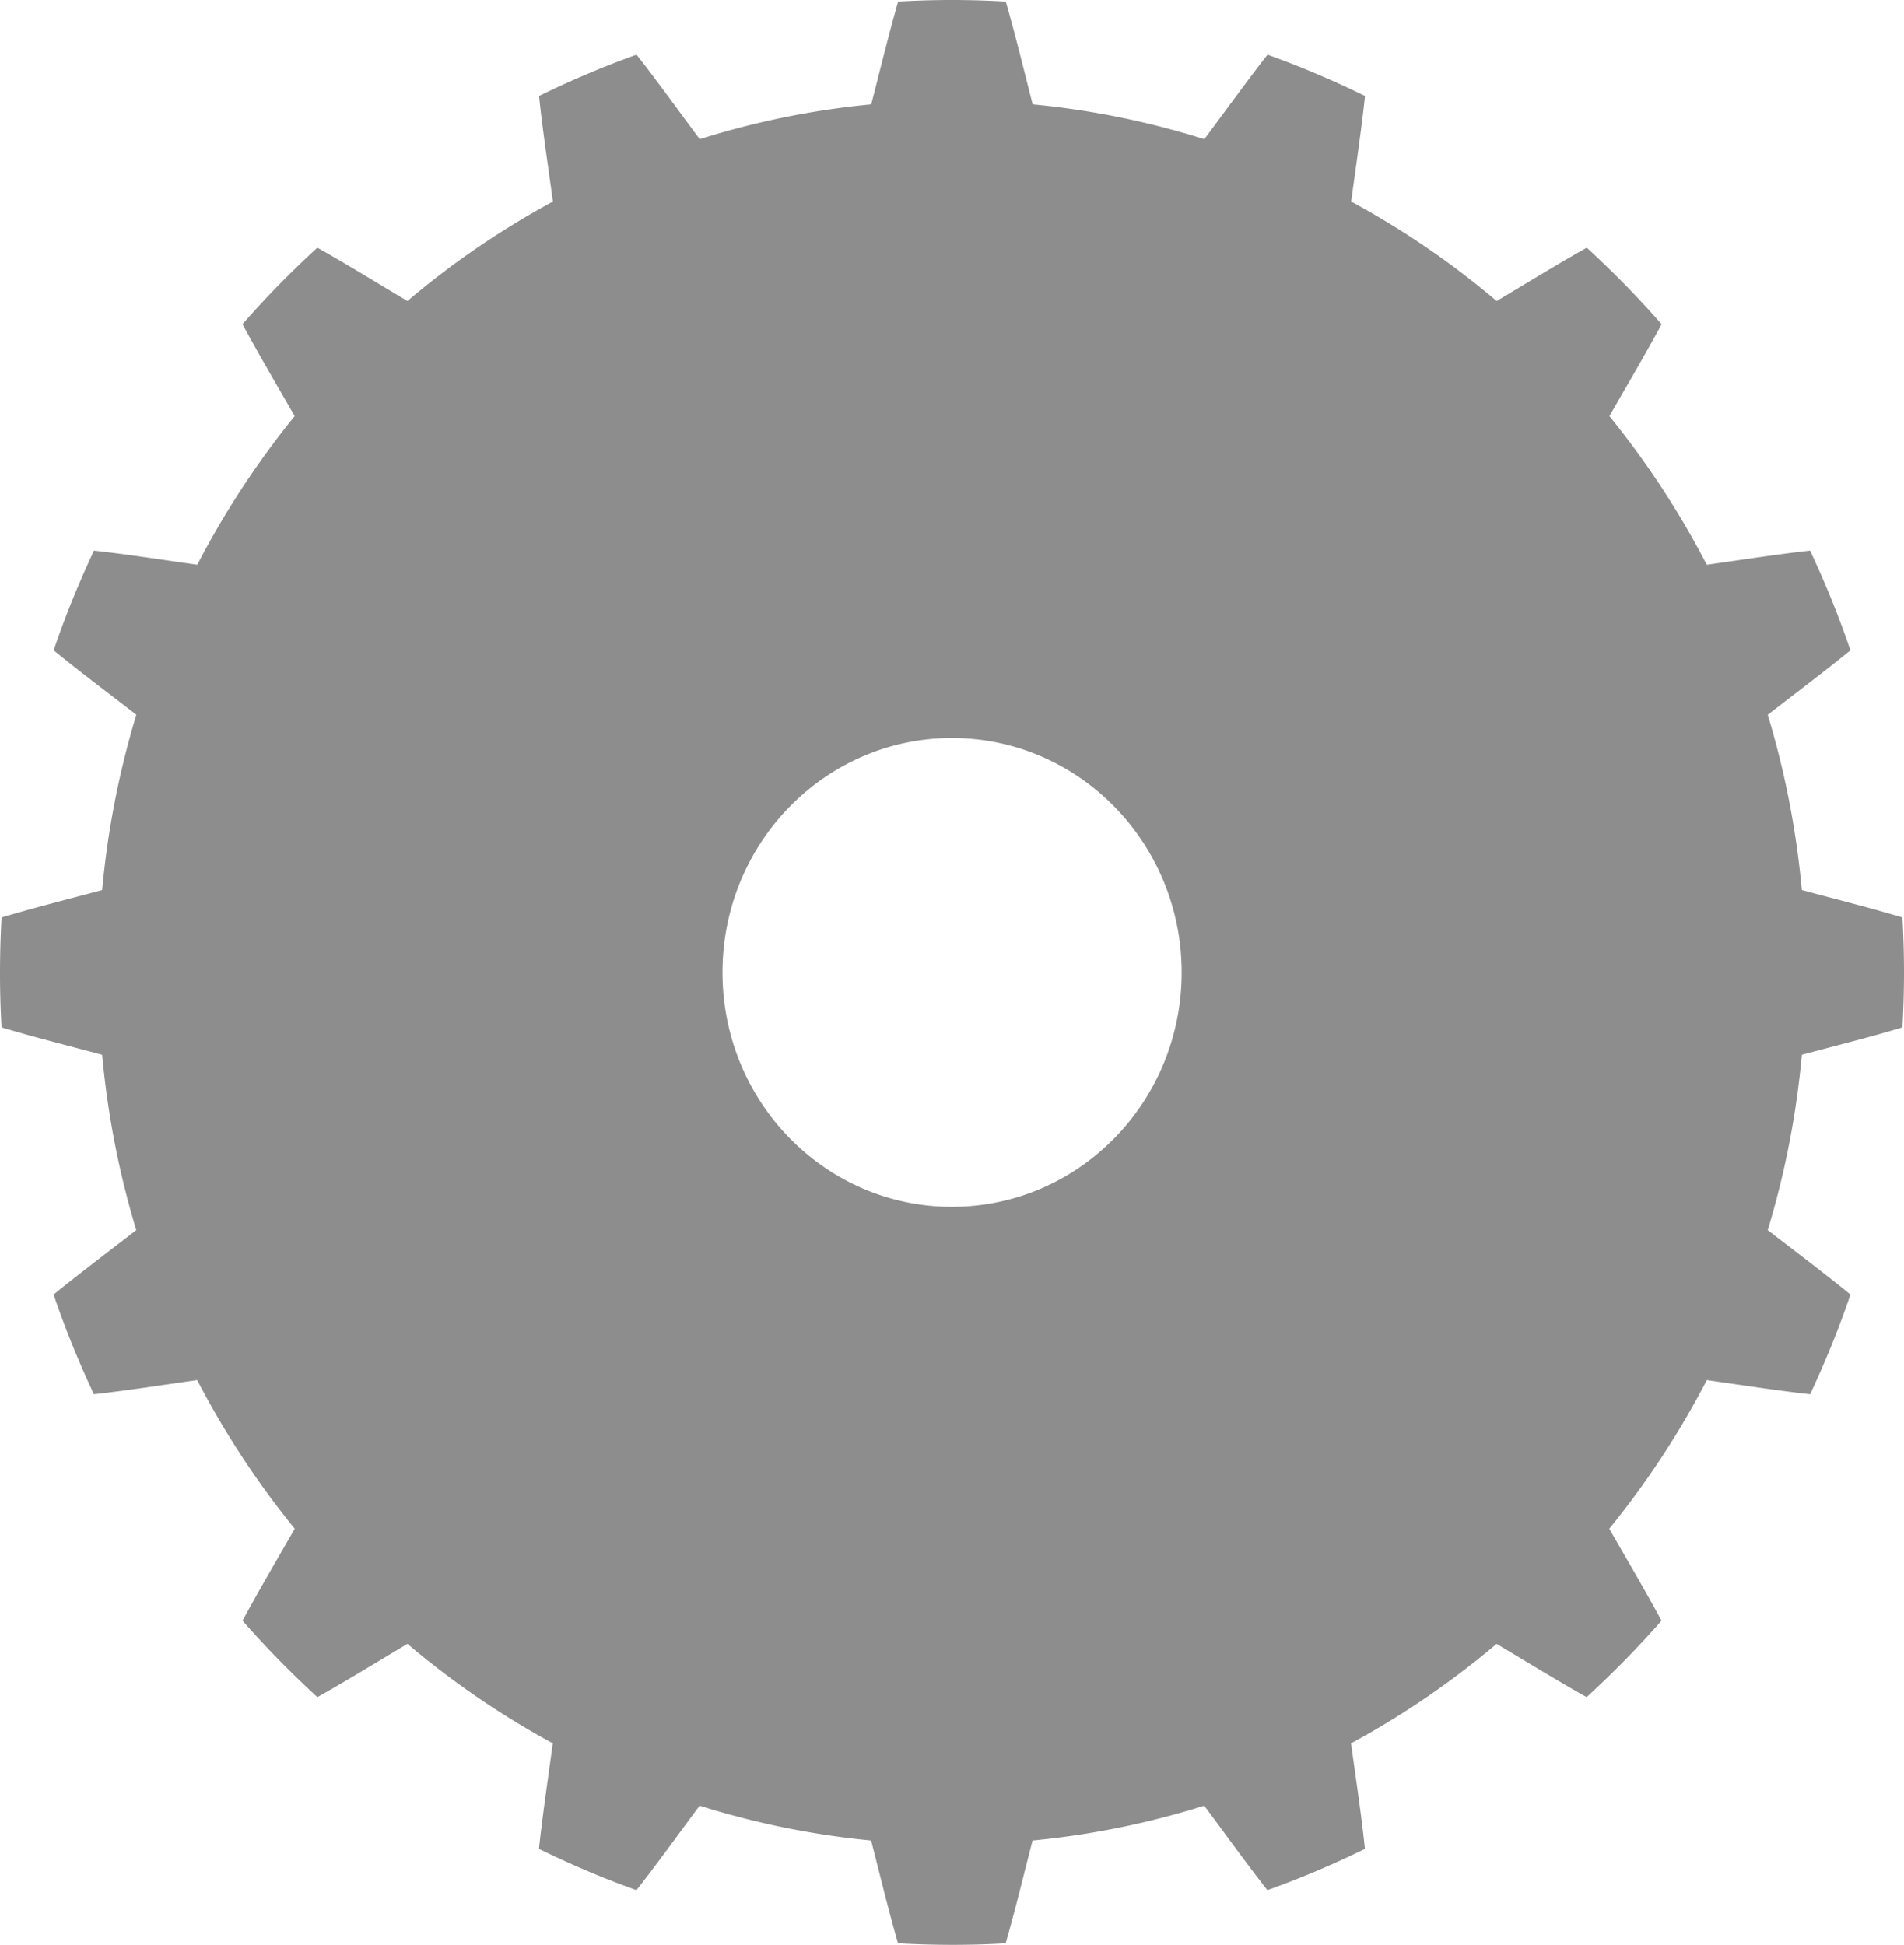<svg id="レイヤー_1" data-name="レイヤー 1" xmlns="http://www.w3.org/2000/svg" viewBox="0 0 566.19 578.37"><defs><style>.cls-1{fill:#8d8d8d;}</style></defs><title>gear-2</title><path class="cls-1" d="M922.35,528.19c.29-5.41.46-10.85.46-16.33s-.17-10.93-.46-16.33c-9.3-2.8-19.85-5.46-29.93-8.16a262.77,262.77,0,0,0-10.13-52.14c8.29-6.44,17-13,24.59-19.18a290.45,290.45,0,0,0-12-29.63c-9.64,1.07-20.39,2.75-30.72,4.21a260,260,0,0,0-28.95-44.21c5.25-9.18,10.86-18.68,15.51-27.35a289.43,289.43,0,0,0-22.25-22.74c-8.5,4.75-17.79,10.49-26.79,15.85a253.62,253.62,0,0,0-43.27-29.58c1.43-10.55,3.08-21.53,4.12-31.38a281,281,0,0,0-29-12.28c-6,7.72-12.48,16.65-18.78,25.13a247.47,247.47,0,0,0-51.05-10.36c-2.63-10.29-5.24-21.07-8-30.57-5.29-.3-10.62-.47-16-.47s-10.69.17-16,.47c-2.74,9.5-5.35,20.28-8,30.57a247.47,247.47,0,0,0-51,10.36c-6.3-8.48-12.73-17.42-18.78-25.13a278.82,278.82,0,0,0-29,12.28c1,9.85,2.69,20.83,4.12,31.38a253.62,253.62,0,0,0-43.27,29.58c-9-5.37-18.29-11.1-26.78-15.85a286,286,0,0,0-22.26,22.73c4.65,8.68,10.26,18.17,15.51,27.36a260.27,260.27,0,0,0-28.95,44.2c-10.33-1.45-21.08-3.14-30.72-4.2a290.45,290.45,0,0,0-12,29.63c7.55,6.18,16.3,12.74,24.59,19.17A263.74,263.74,0,0,0,387,487.37c-10.07,2.7-20.62,5.36-29.92,8.16q-.45,8.1-.46,16.33t.46,16.33c9.3,2.8,19.85,5.46,29.92,8.15a263.6,263.6,0,0,0,10.14,52.15c-8.29,6.43-17,13-24.59,19.18a292.32,292.32,0,0,0,12,29.63c9.64-1.07,20.39-2.76,30.71-4.21a260.53,260.53,0,0,0,29,44.2c-5.25,9.19-10.86,18.68-15.51,27.36A287.58,287.58,0,0,0,451,727.38c8.5-4.75,17.79-10.48,26.78-15.85A254.07,254.07,0,0,0,521,741.12c-1.42,10.55-3.07,21.53-4.11,31.37a275.78,275.78,0,0,0,29,12.28c6.05-7.71,12.48-16.65,18.78-25.12a248.79,248.79,0,0,0,51,10.36c2.63,10.29,5.24,21.07,8,30.57q7.93.45,16,.46t16-.46c2.74-9.5,5.35-20.28,8-30.57a248.79,248.79,0,0,0,51.05-10.36c6.3,8.47,12.72,17.41,18.78,25.12a276.68,276.68,0,0,0,29-12.28c-1-9.84-2.69-20.82-4.12-31.37a254.19,254.19,0,0,0,43.27-29.58c9,5.36,18.29,11.1,26.78,15.84a287.7,287.7,0,0,0,22.26-22.73c-4.65-8.68-10.27-18.17-15.52-27.36a259.53,259.53,0,0,0,29-44.2c10.33,1.46,21.08,3.14,30.72,4.21a291.39,291.39,0,0,0,12-29.63c-7.55-6.18-16.3-12.75-24.6-19.18a262.17,262.17,0,0,0,10.14-52.15C902.5,533.65,913.05,531,922.35,528.19ZM639.71,581.57c-37.69,0-68.24-31.21-68.24-69.71s30.55-69.72,68.24-69.72S708,473.35,708,511.86,677.41,581.57,639.71,581.57Z" transform="translate(-356.62 -222.67)"/></svg>
